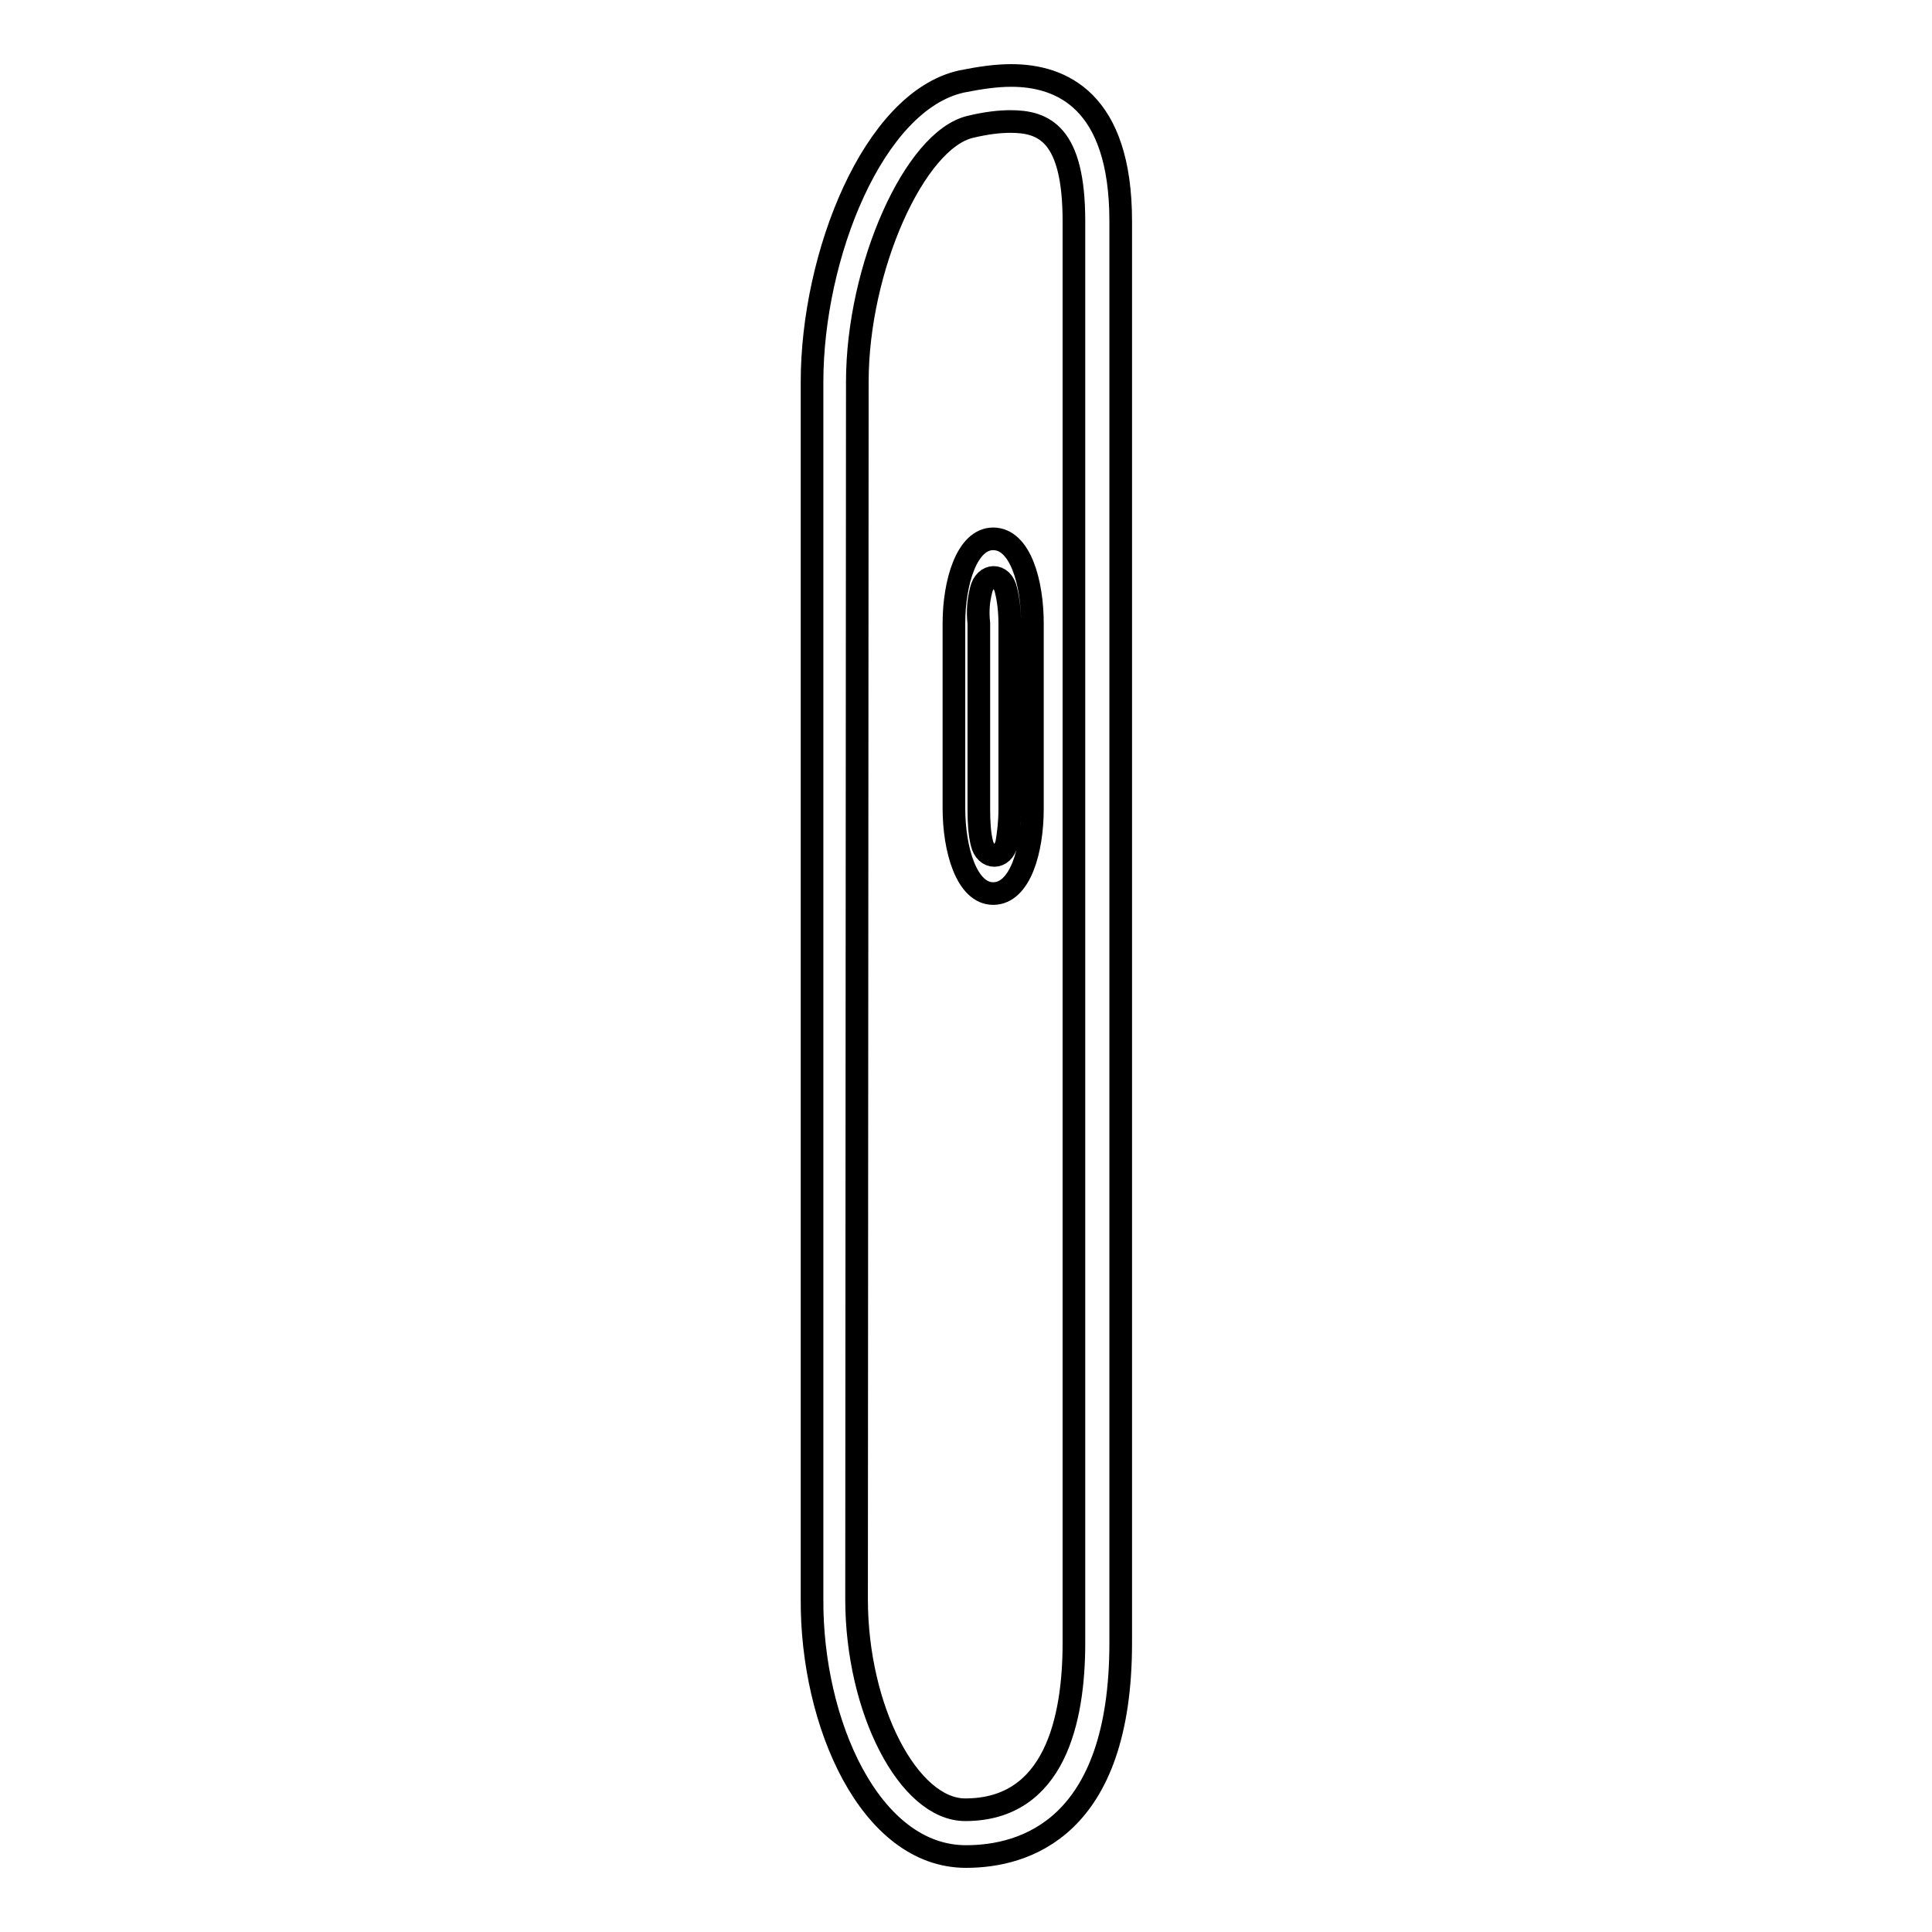 <?xml version="1.0" encoding="utf-8"?>
<!-- Svg Vector Icons : http://www.onlinewebfonts.com/icon -->
<!DOCTYPE svg PUBLIC "-//W3C//DTD SVG 1.1//EN" "http://www.w3.org/Graphics/SVG/1.1/DTD/svg11.dtd">
<svg version="1.1" xmlns="http://www.w3.org/2000/svg" xmlns:xlink="http://www.w3.org/1999/xlink" x="0px" y="0px" viewBox="0 0 256 256" enable-background="new 0 0 256 256" xml:space="preserve">
<g><g><g><g><path stroke-width="3" fill-opacity="0" stroke="#000000"  d="M128,246c7.7,0,20.5-3.7,20.5-28.3V29.3c0-16-7.9-19.3-14.5-19.3c-2,0-4.1,0.3-6.6,0.8c-11.7,2.6-19.8,23.1-19.8,39.8v161.3C107.5,228.3,115.3,246,128,246z M113.6,50.6c0-15.1,7.6-32.1,15-33.8c2.1-0.5,3.8-0.7,5.3-0.7c4.4,0,8.4,1.6,8.4,13.2v188.4c0,10.1-2.5,22.1-14.4,22.1c-7.5,0-14.4-13.3-14.4-27.9L113.6,50.6L113.6,50.6z"/><path stroke-width="3" fill-opacity="0" stroke="#000000"  d="M131.6,118.4c3.6,0,5.2-5.8,5.2-11.2V82.6c0-5.4-1.6-11.2-5.2-11.2c-3.5,0-5.2,5.8-5.2,11.2v24.5C126.4,112.6,128.1,118.4,131.6,118.4z M130,78.2c0.5-2.2,2.8-2.3,3.3,0c0.3,1.2,0.5,2.7,0.5,4.5v24.5c0,1.8-0.2,3.3-0.4,4.5c-0.5,2.2-2.8,2.2-3.3,0c-0.3-1.2-0.4-2.7-0.4-4.5V82.6C129.5,80.8,129.7,79.4,130,78.2z"/></g></g><g></g><g></g><g></g><g></g><g></g><g></g><g></g><g></g><g></g><g></g><g></g><g></g><g></g><g></g><g></g></g></g>
</svg>